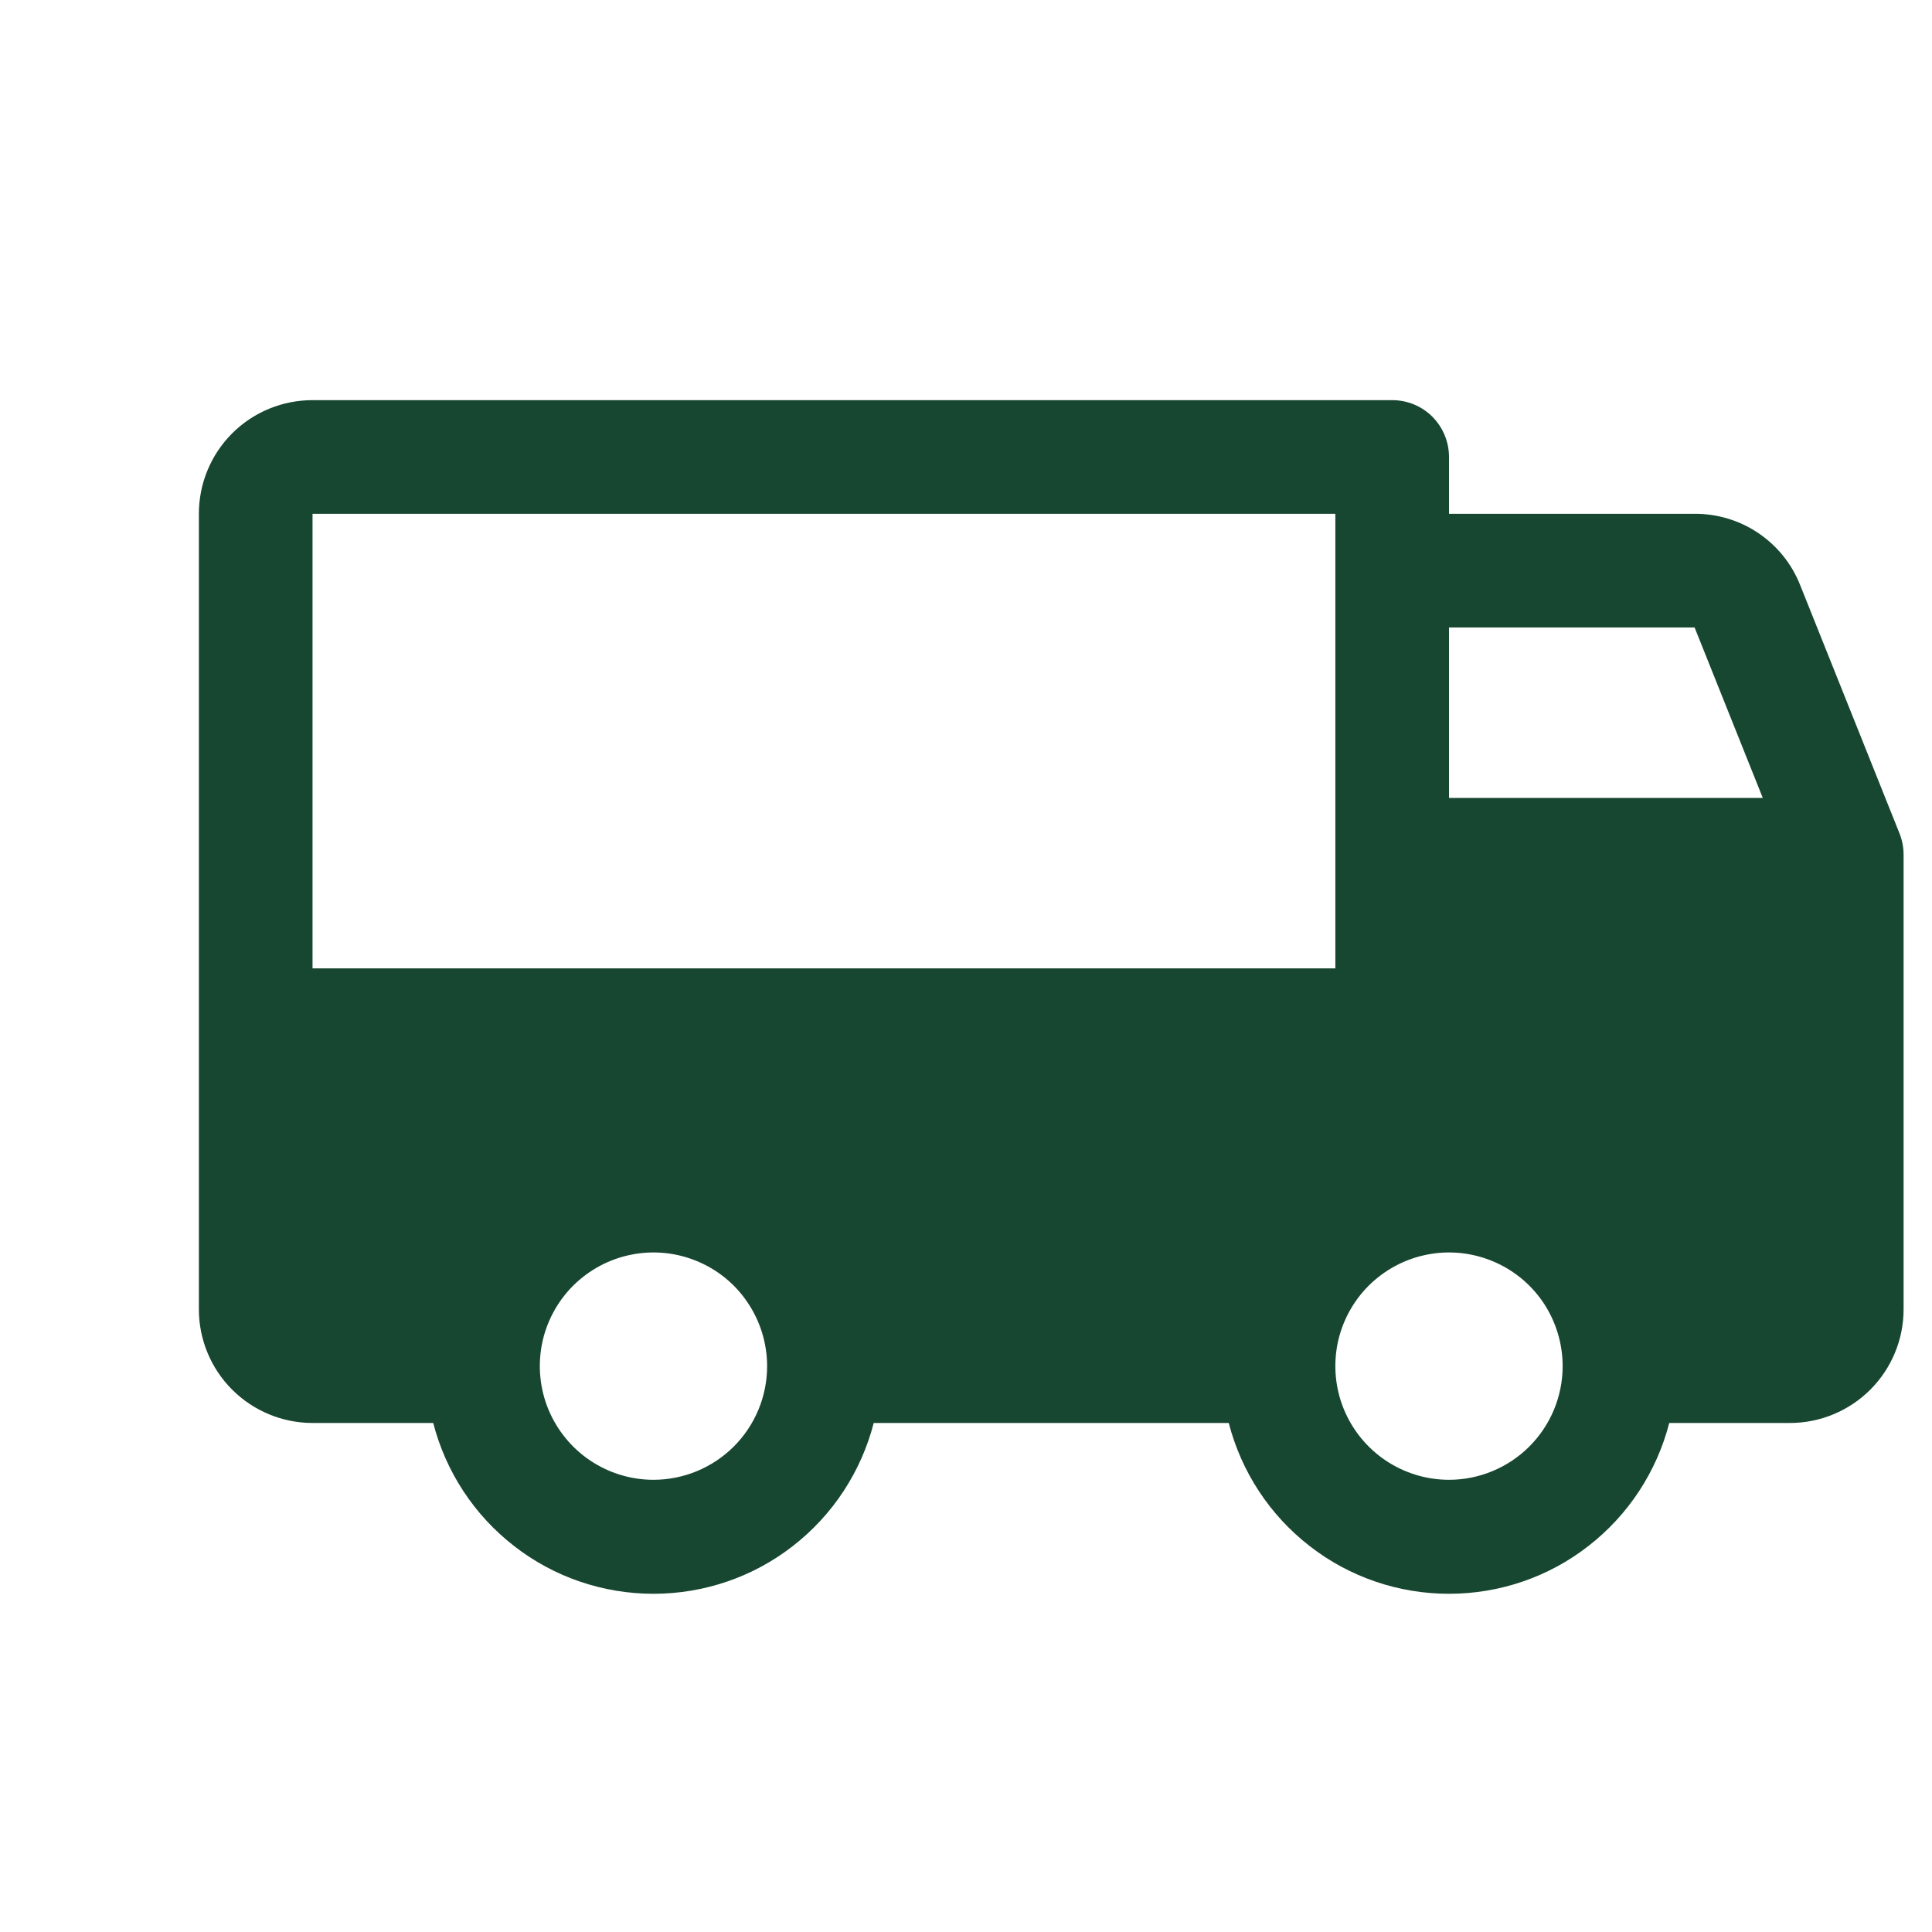 <svg fill="none" viewBox="0 0 17 17" height="17" width="17" xmlns="http://www.w3.org/2000/svg">
                <g clip-path="url(#clip0_11545_2323)">
                    <path fill="#174631" d="M16.714 7.333L15.839 5.146C15.765 4.96 15.637 4.802 15.471 4.69C15.306 4.579 15.111 4.52 14.911 4.521H12.75V4.021C12.75 3.888 12.697 3.761 12.604 3.667C12.51 3.573 12.383 3.521 12.25 3.521H2.75C2.485 3.521 2.23 3.626 2.043 3.813C1.855 4.001 1.75 4.255 1.75 4.521V11.521C1.75 11.786 1.855 12.04 2.043 12.228C2.23 12.415 2.485 12.521 2.75 12.521H3.812C3.923 12.951 4.173 13.332 4.524 13.604C4.874 13.877 5.306 14.024 5.75 14.024C6.194 14.024 6.626 13.877 6.976 13.604C7.327 13.332 7.577 12.951 7.688 12.521H10.812C10.923 12.951 11.173 13.332 11.524 13.604C11.874 13.877 12.306 14.024 12.75 14.024C13.194 14.024 13.626 13.877 13.976 13.604C14.327 13.332 14.577 12.951 14.688 12.521H15.75C16.015 12.521 16.27 12.415 16.457 12.228C16.645 12.04 16.75 11.786 16.75 11.521V7.521C16.75 7.456 16.738 7.393 16.714 7.333ZM5.75 13.021C5.552 13.021 5.359 12.962 5.194 12.852C5.03 12.742 4.902 12.586 4.826 12.403C4.75 12.22 4.731 12.019 4.769 11.825C4.808 11.631 4.903 11.453 5.043 11.313C5.183 11.174 5.361 11.078 5.555 11.04C5.749 11.001 5.95 11.021 6.133 11.097C6.315 11.172 6.472 11.3 6.581 11.465C6.691 11.629 6.75 11.823 6.75 12.021C6.75 12.286 6.645 12.54 6.457 12.728C6.27 12.915 6.015 13.021 5.75 13.021ZM2.75 8.521V4.521H11.75V8.521H2.75ZM12.75 13.021C12.552 13.021 12.359 12.962 12.194 12.852C12.03 12.742 11.902 12.586 11.826 12.403C11.75 12.22 11.731 12.019 11.769 11.825C11.808 11.631 11.903 11.453 12.043 11.313C12.183 11.174 12.361 11.078 12.555 11.04C12.749 11.001 12.95 11.021 13.133 11.097C13.315 11.172 13.472 11.3 13.582 11.465C13.691 11.629 13.75 11.823 13.75 12.021C13.75 12.286 13.645 12.54 13.457 12.728C13.27 12.915 13.015 13.021 12.75 13.021ZM12.75 7.021V5.521H14.911L15.511 7.021H12.75Z"></path>
                </g>
                <defs>
                    <clipPath id="clip0_11545_2323">
                    <rect transform="translate(0.75 0.021)" fill="white" height="16" width="16"></rect>
                    </clipPath>
                </defs>
            </svg>